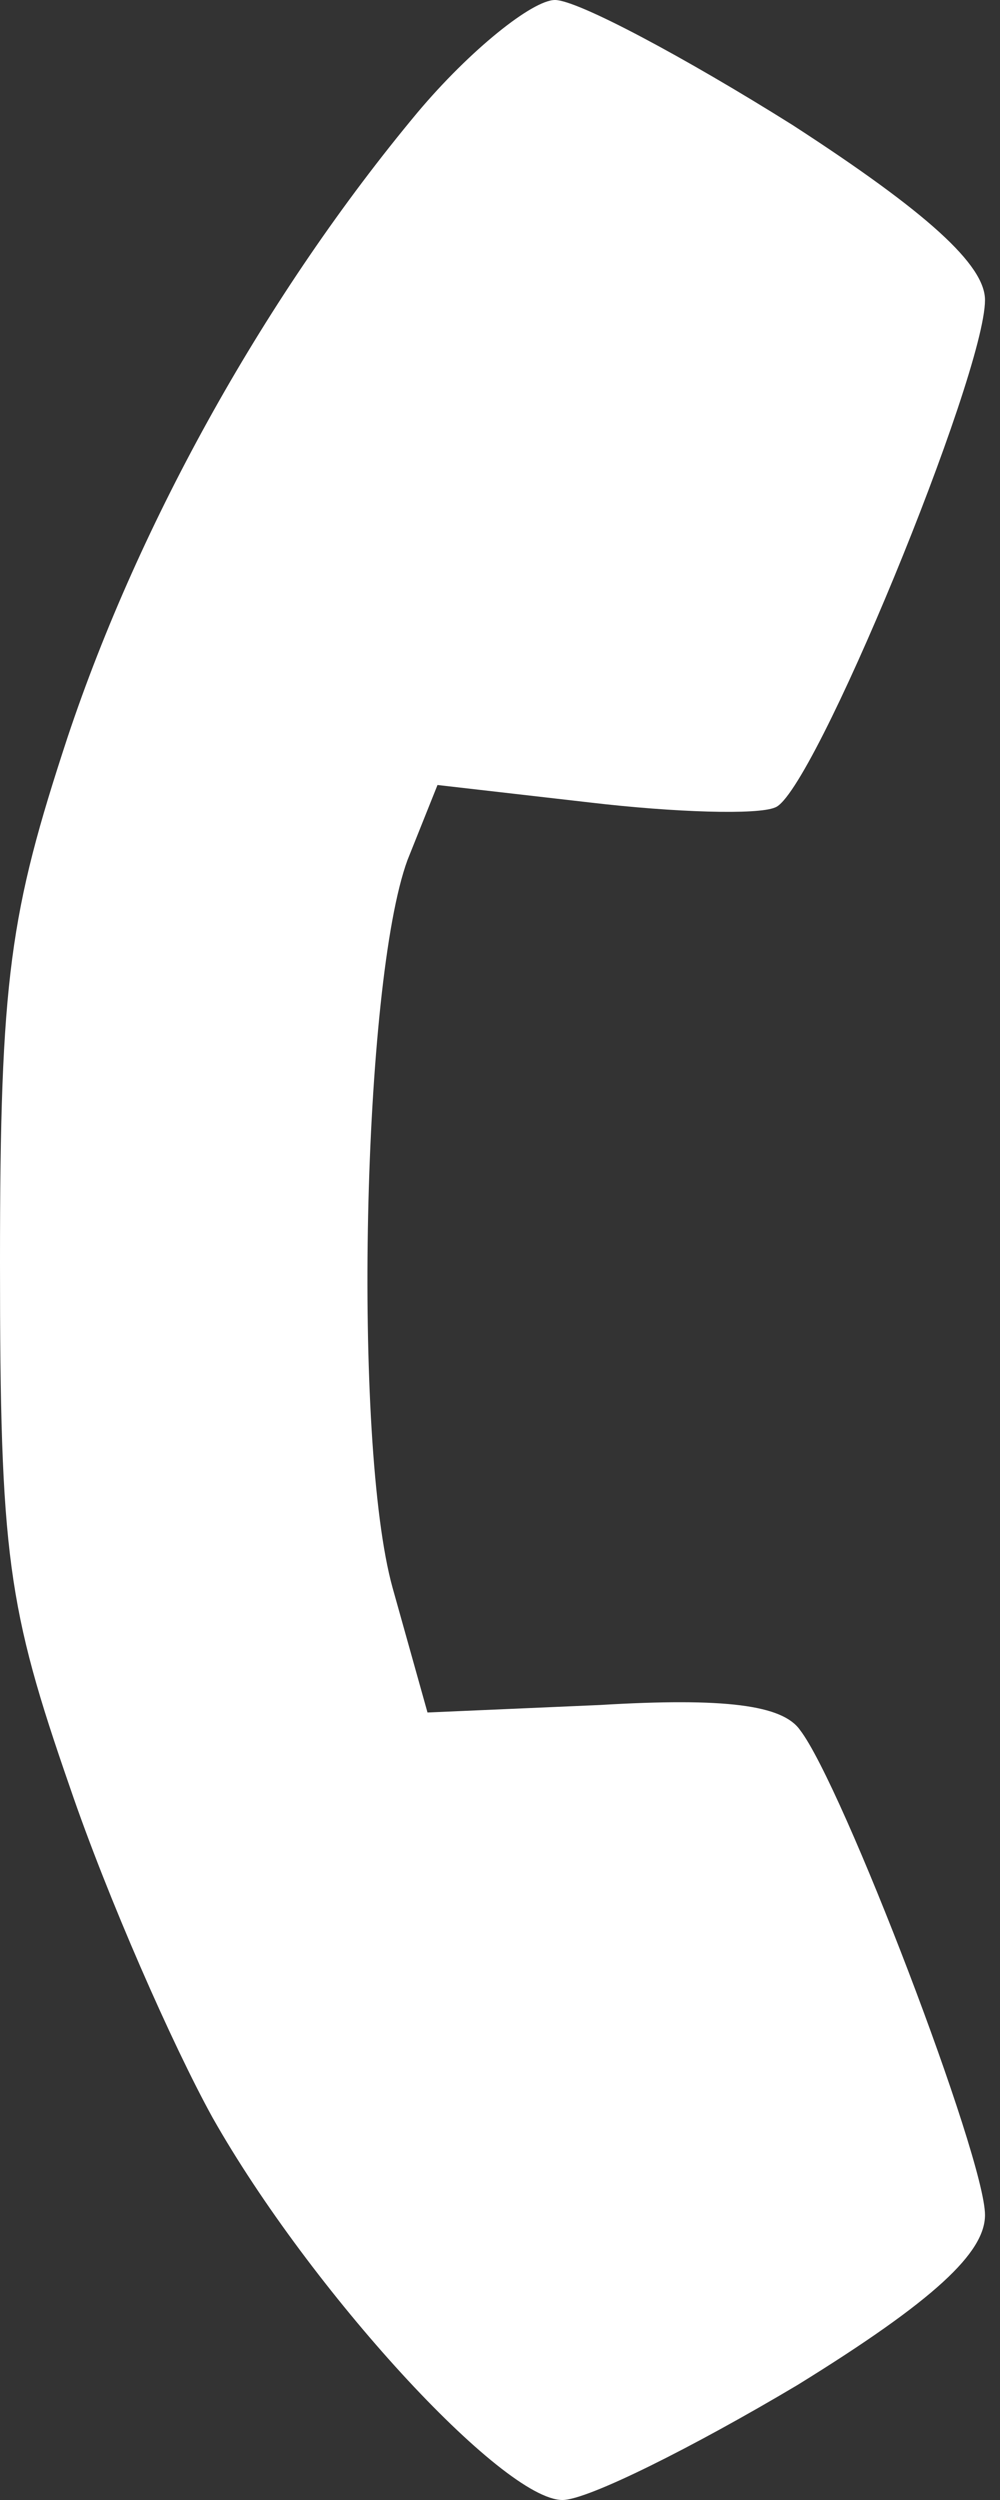<?xml version="1.0" encoding="UTF-8" standalone="no"?>
<svg
   width="20"
   height="50"
   version="1.1"
   id="svg12"
   xmlns="http://www.w3.org/2000/svg"
   xmlns:svg="http://www.w3.org/2000/svg">
  <rect width="100%" height="100%" fill="#333333" stroke="none"/>
  <defs
     id="defs7" />
  <path
     d="m 8.35,2.25 c -3,3.6 -5.55,8.15 -7,12.5 C 0.2,18.25 0,19.55 0,25.25 c 0,5.85 0.15,6.9 1.4,10.5 0.75,2.2 2.05,5.15 2.85,6.6 1.95,3.45 5.8,7.65 7,7.65 0.5,0 2.6,-1.05 4.7,-2.3 2.75,-1.7 3.75,-2.65 3.75,-3.4 0,-1.15 -2.85,-8.6 -3.7,-9.7 C 15.65,34.1 14.5,33.95 12,34.1 l -3.45,0.15 -0.7,-2.5 c -0.8,-2.9 -0.6,-12.1 0.3,-14.55 l 0.6,-1.5 L 11.8,16.05 c 1.7,0.2 3.35,0.25 3.7,0.1 C 16.25,15.9 19.7,7.5 19.7,6 19.7,5.3 18.55,4.25 15.85,2.5 13.7,1.15 11.55,0 11.1,0 10.65,0 9.4,1 8.35,2.25 Z"
     id="path34"
     style="fill:#ffffff;stroke-width:0.05" />
</svg>
